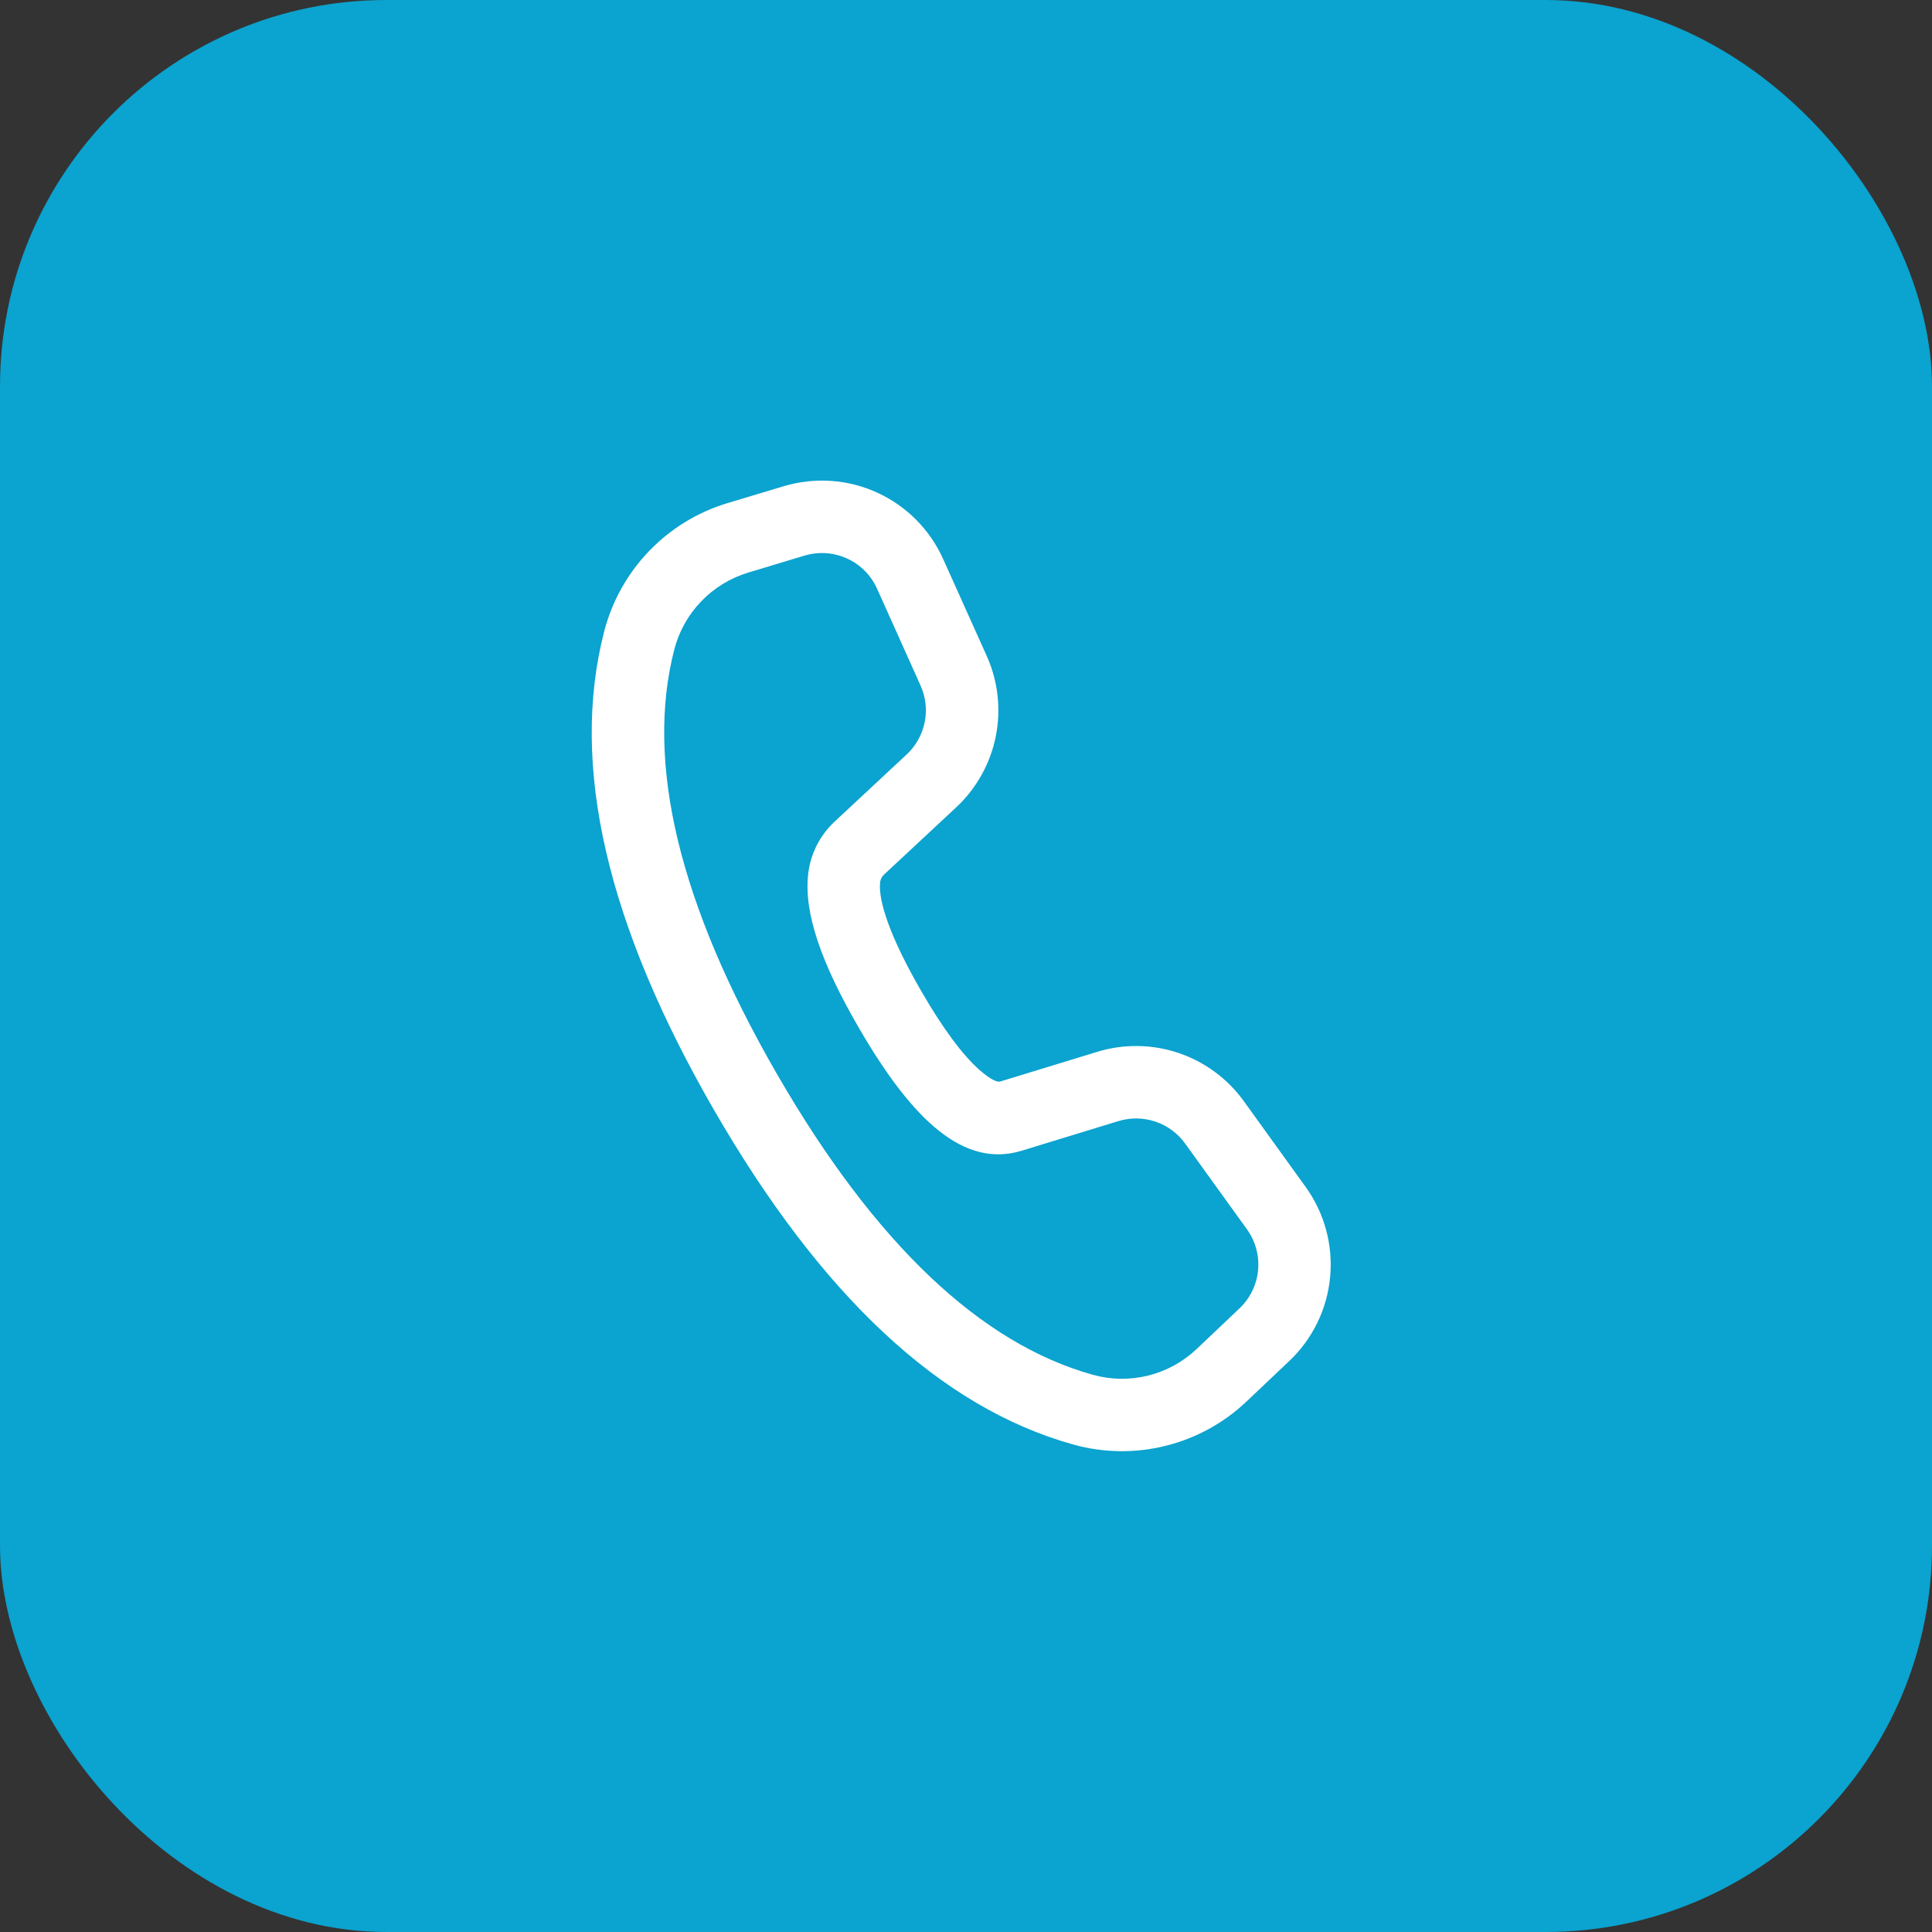 <svg width="40" height="40" viewBox="0 0 40 40" fill="none" xmlns="http://www.w3.org/2000/svg">
<rect x="0" y="0" width="40" height="40" fill="#333333" stroke="none"/>
<rect width="40" height="40" rx="8" fill="#0BA3CF"/>
<path d="M15.057 10.418L16.224 10.067C16.864 9.875 17.551 9.921 18.159 10.198C18.766 10.475 19.252 10.963 19.526 11.572L20.428 13.578C20.664 14.102 20.729 14.687 20.616 15.249C20.502 15.812 20.215 16.326 19.795 16.717L18.3 18.11C18.257 18.151 18.229 18.206 18.222 18.265C18.178 18.662 18.447 19.435 19.068 20.51C19.518 21.291 19.927 21.84 20.274 22.147C20.517 22.362 20.65 22.408 20.707 22.392L22.717 21.777C23.266 21.609 23.854 21.617 24.398 21.8C24.942 21.983 25.415 22.332 25.751 22.797L27.031 24.573C27.421 25.113 27.601 25.776 27.539 26.439C27.477 27.102 27.177 27.72 26.693 28.178L25.806 29.018C25.336 29.464 24.759 29.779 24.13 29.935C23.501 30.091 22.843 30.081 22.219 29.907C19.465 29.138 16.996 26.814 14.784 22.983C12.57 19.147 11.792 15.843 12.51 13.07C12.671 12.447 12.991 11.875 13.437 11.411C13.883 10.946 14.441 10.604 15.057 10.418ZM15.491 11.855C15.121 11.967 14.786 12.171 14.518 12.45C14.25 12.728 14.058 13.071 13.961 13.445C13.359 15.777 14.048 18.706 16.084 22.233C18.118 25.755 20.307 27.816 22.624 28.463C22.998 28.568 23.393 28.573 23.771 28.48C24.148 28.386 24.494 28.197 24.776 27.929L25.662 27.089C25.882 26.881 26.019 26.6 26.047 26.299C26.076 25.997 25.993 25.696 25.816 25.45L24.536 23.675C24.384 23.463 24.168 23.305 23.921 23.222C23.673 23.138 23.406 23.135 23.156 23.211L21.141 23.828C19.971 24.176 18.91 23.235 17.77 21.26C17 19.93 16.642 18.9 16.732 18.099C16.778 17.683 16.972 17.299 17.277 17.013L18.772 15.62C18.963 15.442 19.093 15.209 19.145 14.953C19.196 14.697 19.166 14.431 19.059 14.193L18.158 12.187C18.034 11.911 17.813 11.688 17.537 11.563C17.26 11.437 16.948 11.416 16.657 11.503L15.491 11.855Z" fill="white"/>
</svg>
